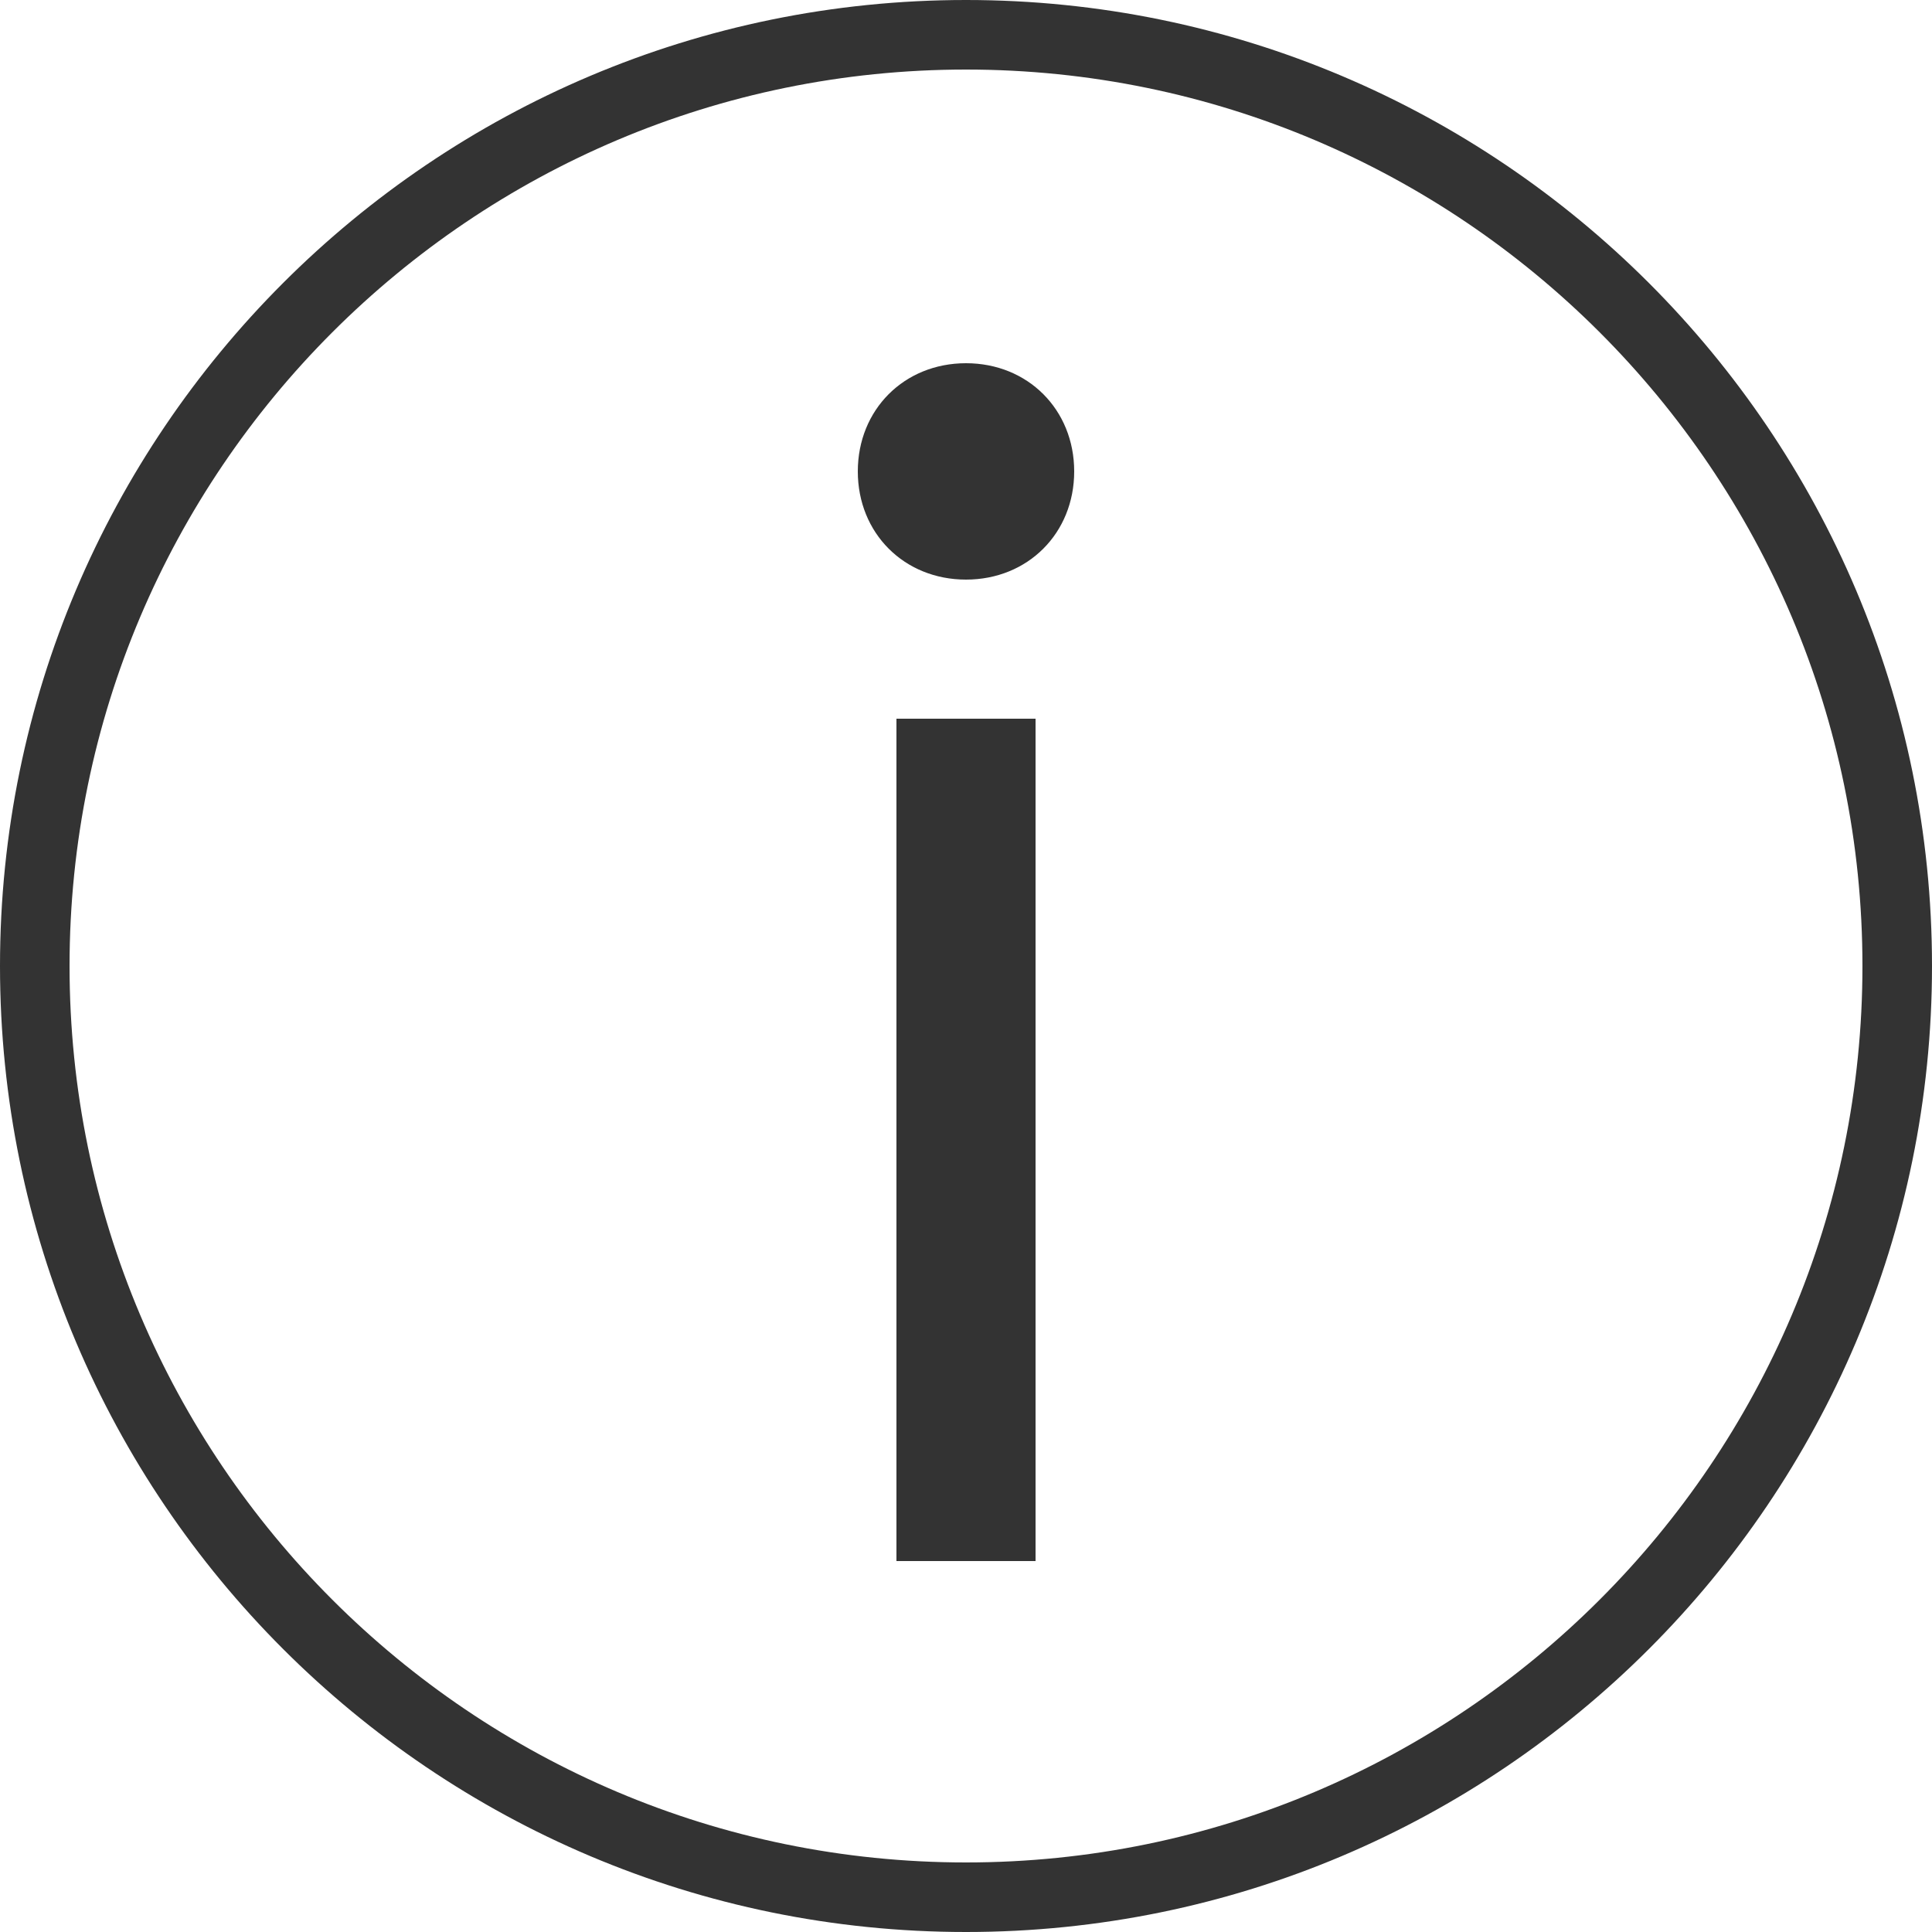 <?xml version="1.0" encoding="utf-8"?>
<svg xmlns="http://www.w3.org/2000/svg" xmlns:xlink="http://www.w3.org/1999/xlink" x="0px" y="0px" viewBox="0 0 25 25" enable-background="new 0 0 25 25" xml:space="preserve" width="25" height="25">
	<path fill="#333333" d="M12.5,25C5.6,25,0,19.4,0,12.5C0,5.6,5.6,0,12.5,0C19.4,0,25,5.6,25,12.5C25,19.4,19.4,25,12.5,25L12.5,25z
	M12.5,0.9C6.1,0.9,0.9,6.1,0.9,12.5c0,6.4,5.2,11.6,11.6,11.6c6.4,0,11.6-5.2,11.6-11.6C24.1,6.1,18.9,0.9,12.5,0.9L12.5,0.9z
	M11.6,20.2V9.3h1.8v10.9H11.6L11.6,20.2z M12.5,7.5c-0.8,0-1.4-0.6-1.4-1.4c0-0.8,0.6-1.4,1.4-1.4c0.8,0,1.4,0.6,1.4,1.4
	C13.9,6.9,13.3,7.5,12.5,7.5L12.5,7.5z"/>
</svg>
